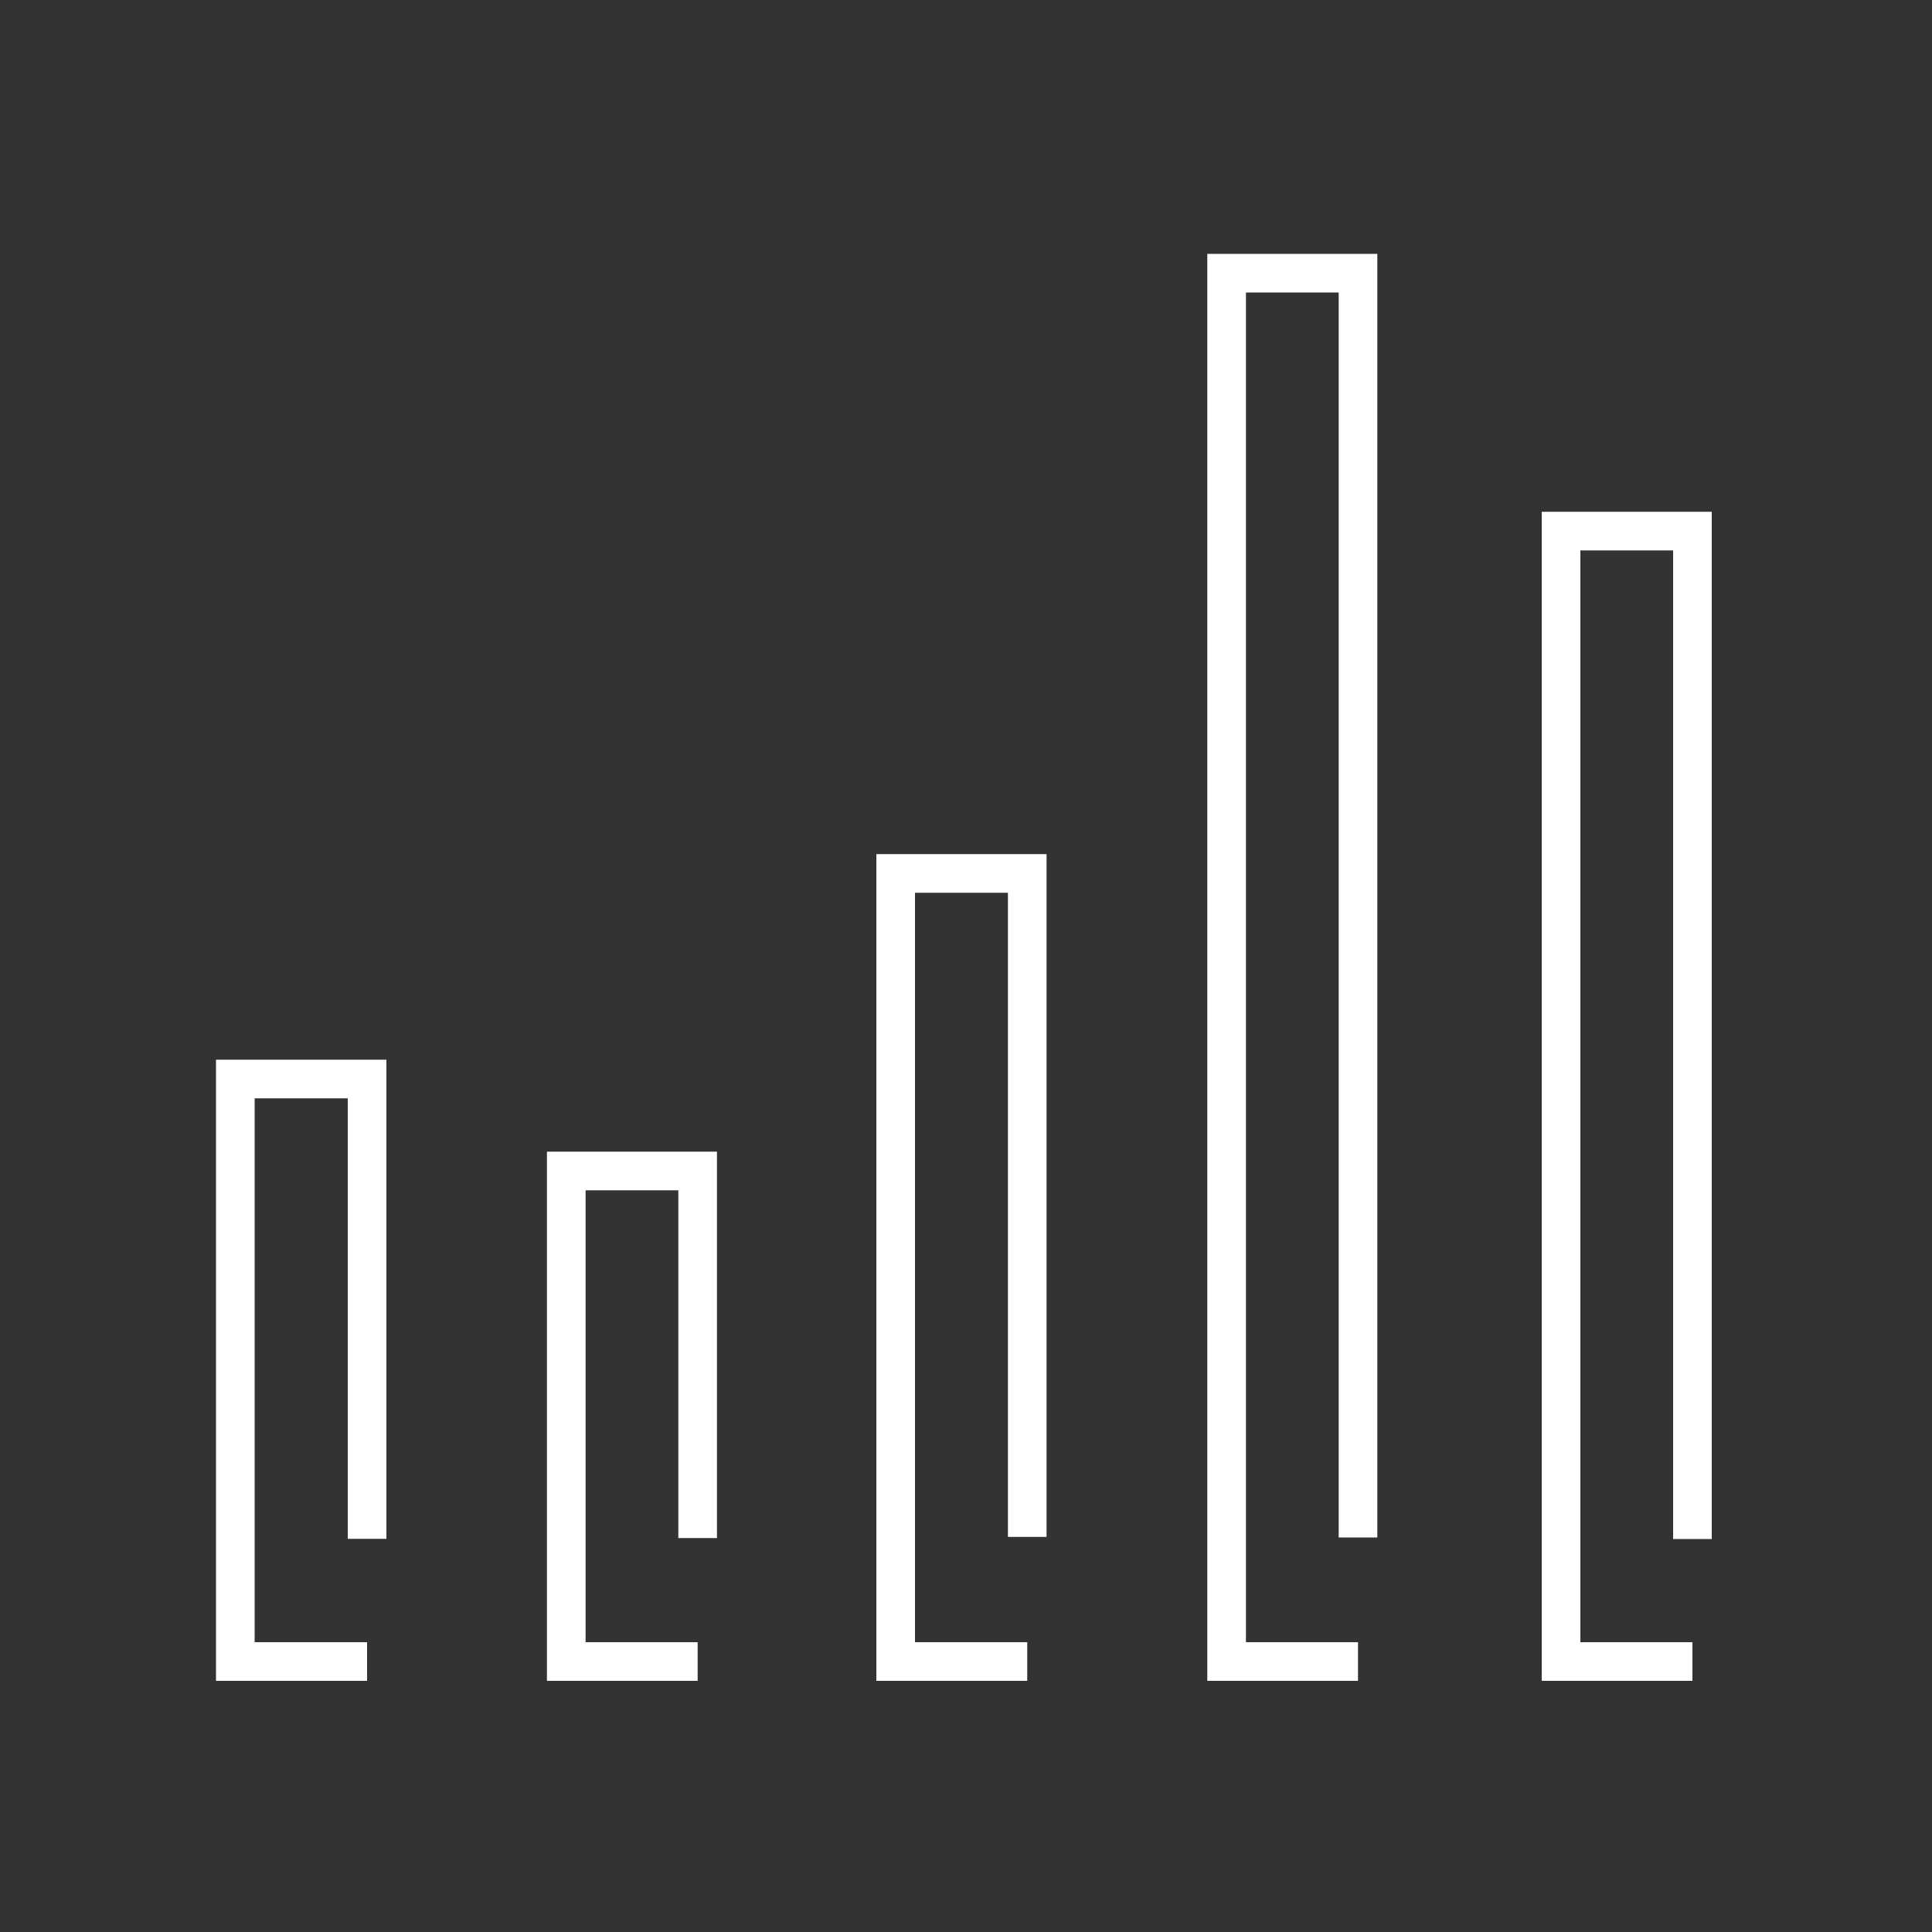 <svg xmlns="http://www.w3.org/2000/svg" width="100px" height="100px" viewBox="0 0 100 100" aria-hidden="true"><rect x="0" y="0" width="100" height="100" fill="#333333" stroke="none"/><defs><linearGradient class="cerosgradient" data-cerosgradient="true" id="CerosGradient_id0a47f4c51" gradientUnits="userSpaceOnUse" x1="50%" y1="100%" x2="50%" y2="0%"><stop offset="0%" stop-color="#d1d1d1"/><stop offset="100%" stop-color="#d1d1d1"/></linearGradient><linearGradient/></defs><title>w</title><path d="M70.29,86h-6.8V14.14h6.8V79.58" fill="none" stroke="#fff" stroke-width="2"/><path d="M53.17,86H46.36V45.21h6.81V79.55" fill="none" stroke="#fff" stroke-width="2"/><path d="M87.6,86H80.8V27.49h6.8V79.66" fill="none" stroke="#fff" stroke-width="2"/><path d="M36.11,86h-6.8V60.61h6.8v19" fill="none" stroke="#fff" stroke-width="2"/><path d="M19,86H12.18V55.85H19v23.8" fill="none" stroke="#fff" stroke-width="2"/></svg>
